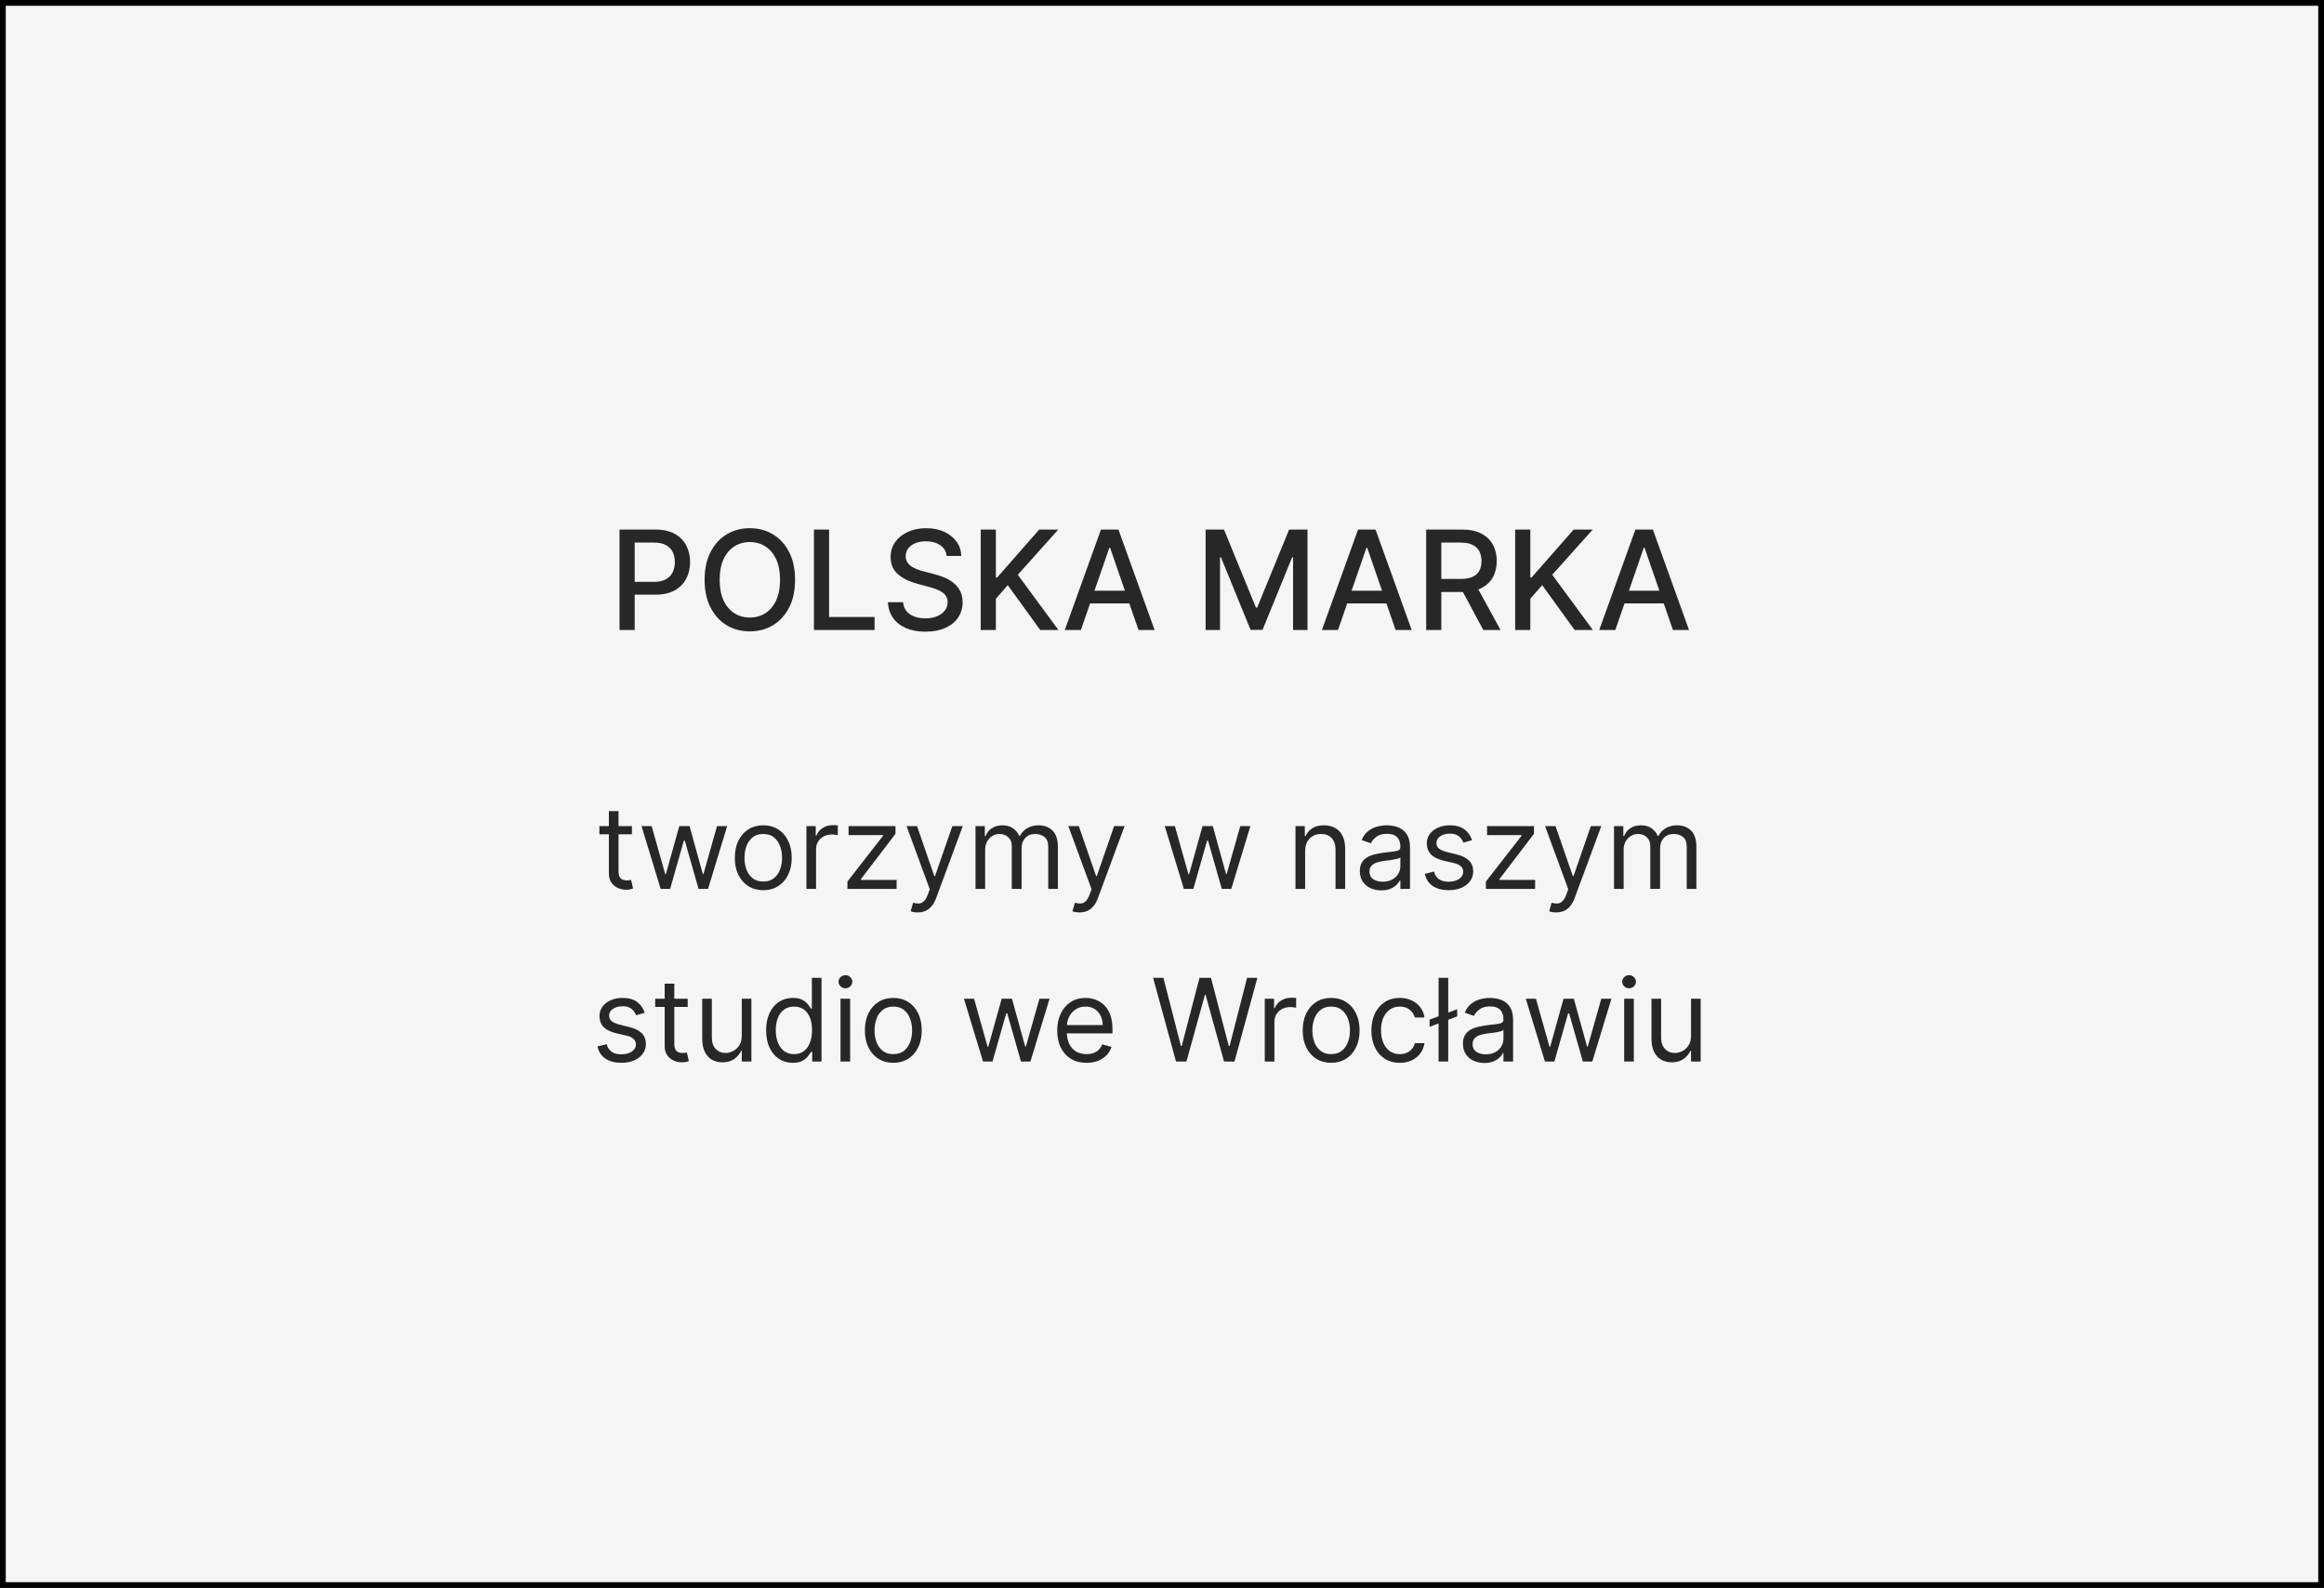<svg xmlns="http://www.w3.org/2000/svg" width="100%" height="100%" viewBox="0 0 404 276" fill="none" preserveAspectRatio="xMidYMid">
  <rect x="0" y="0" width="404" height="276" fill="#808080" stroke="none"/>
  <g clip-path="url(#clip0_266_198)">
    <rect width="404" height="276" fill="#F5F5F5"/>
    <path d="M109.853 143.591V145.011H104.199V143.591H109.853ZM105.847 140.977H107.523V151.375C107.523 151.848 107.592 152.204 107.729 152.44C107.871 152.672 108.051 152.829 108.269 152.909C108.491 152.985 108.726 153.023 108.972 153.023C109.157 153.023 109.308 153.013 109.426 152.994C109.545 152.971 109.64 152.952 109.711 152.938L110.051 154.443C109.938 154.486 109.779 154.528 109.576 154.571C109.372 154.618 109.114 154.642 108.801 154.642C108.328 154.642 107.864 154.54 107.409 154.337C106.96 154.133 106.586 153.823 106.287 153.406C105.994 152.99 105.847 152.464 105.847 151.83V140.977ZM114.846 154.5L111.522 143.591H113.283L115.641 151.943H115.755L118.084 143.591H119.874L122.175 151.915H122.289L124.647 143.591H126.408L123.084 154.5H121.436L119.05 146.119H118.88L116.493 154.5H114.846ZM132.685 154.727C131.7 154.727 130.836 154.493 130.092 154.024C129.354 153.555 128.776 152.9 128.359 152.057C127.947 151.214 127.741 150.229 127.741 149.102C127.741 147.966 127.947 146.974 128.359 146.126C128.776 145.279 129.354 144.621 130.092 144.152C130.836 143.683 131.7 143.449 132.685 143.449C133.67 143.449 134.531 143.683 135.27 144.152C136.013 144.621 136.591 145.279 137.003 146.126C137.42 146.974 137.628 147.966 137.628 149.102C137.628 150.229 137.42 151.214 137.003 152.057C136.591 152.9 136.013 153.555 135.27 154.024C134.531 154.493 133.67 154.727 132.685 154.727ZM132.685 153.222C133.433 153.222 134.048 153.03 134.531 152.646C135.014 152.263 135.372 151.759 135.604 151.134C135.836 150.509 135.952 149.831 135.952 149.102C135.952 148.373 135.836 147.694 135.604 147.064C135.372 146.434 135.014 145.925 134.531 145.537C134.048 145.149 133.433 144.955 132.685 144.955C131.937 144.955 131.321 145.149 130.838 145.537C130.355 145.925 129.998 146.434 129.766 147.064C129.534 147.694 129.418 148.373 129.418 149.102C129.418 149.831 129.534 150.509 129.766 151.134C129.998 151.759 130.355 152.263 130.838 152.646C131.321 153.03 131.937 153.222 132.685 153.222ZM140.186 154.5V143.591H141.806V145.239H141.919C142.118 144.699 142.478 144.261 142.999 143.925C143.52 143.589 144.107 143.42 144.76 143.42C144.883 143.42 145.037 143.423 145.222 143.428C145.407 143.432 145.546 143.439 145.641 143.449V145.153C145.584 145.139 145.454 145.118 145.25 145.089C145.051 145.056 144.841 145.04 144.618 145.04C144.088 145.04 143.614 145.151 143.198 145.374C142.786 145.591 142.459 145.894 142.218 146.283C141.981 146.666 141.863 147.104 141.863 147.597V154.5H140.186ZM147.315 154.5V153.222L153.509 145.267V145.153H147.514V143.591H155.668V144.926L149.645 152.824V152.938H155.866V154.5H147.315ZM159.528 158.591C159.244 158.591 158.99 158.567 158.768 158.52C158.545 158.477 158.391 158.435 158.306 158.392L158.732 156.915C159.139 157.019 159.499 157.057 159.812 157.028C160.124 157 160.401 156.86 160.643 156.609C160.889 156.363 161.114 155.963 161.317 155.409L161.63 154.557L157.596 143.591H159.414L162.425 152.284H162.539L165.55 143.591H167.369L162.738 156.091C162.53 156.654 162.272 157.121 161.964 157.49C161.656 157.864 161.299 158.141 160.891 158.321C160.489 158.501 160.034 158.591 159.528 158.591ZM169.581 154.5V143.591H171.2V145.295H171.342C171.57 144.713 171.937 144.261 172.443 143.939C172.95 143.612 173.558 143.449 174.268 143.449C174.988 143.449 175.587 143.612 176.065 143.939C176.548 144.261 176.925 144.713 177.195 145.295H177.308C177.588 144.732 178.007 144.285 178.565 143.953C179.124 143.617 179.794 143.449 180.575 143.449C181.551 143.449 182.348 143.754 182.969 144.365C183.589 144.971 183.899 145.916 183.899 147.199V154.5H182.223V147.199C182.223 146.394 182.003 145.819 181.562 145.473C181.122 145.127 180.604 144.955 180.007 144.955C179.24 144.955 178.646 145.187 178.224 145.651C177.803 146.11 177.592 146.692 177.592 147.398V154.5H175.888V147.028C175.888 146.408 175.687 145.909 175.284 145.53C174.882 145.146 174.363 144.955 173.729 144.955C173.293 144.955 172.886 145.071 172.507 145.303C172.133 145.535 171.83 145.857 171.598 146.268C171.371 146.676 171.257 147.147 171.257 147.682V154.5H169.581ZM187.653 158.591C187.369 158.591 187.115 158.567 186.893 158.52C186.67 158.477 186.516 158.435 186.431 158.392L186.857 156.915C187.264 157.019 187.624 157.057 187.937 157.028C188.249 157 188.526 156.86 188.768 156.609C189.014 156.363 189.239 155.963 189.442 155.409L189.755 154.557L185.721 143.591H187.539L190.55 152.284H190.664L193.675 143.591H195.494L190.863 156.091C190.655 156.654 190.397 157.121 190.089 157.49C189.781 157.864 189.424 158.141 189.016 158.321C188.614 158.501 188.159 158.591 187.653 158.591ZM205.803 154.5L202.479 143.591H204.24L206.598 151.943H206.712L209.041 143.591H210.831L213.132 151.915H213.246L215.604 143.591H217.365L214.041 154.5H212.393L210.007 146.119H209.837L207.45 154.5H205.803ZM226.882 147.938V154.5H225.206V143.591H226.825V145.295H226.967C227.223 144.741 227.611 144.296 228.132 143.96C228.653 143.619 229.325 143.449 230.149 143.449C230.888 143.449 231.534 143.6 232.088 143.903C232.642 144.202 233.073 144.656 233.381 145.267C233.688 145.873 233.842 146.64 233.842 147.568V154.5H232.166V147.682C232.166 146.825 231.944 146.157 231.499 145.679C231.054 145.196 230.443 144.955 229.666 144.955C229.131 144.955 228.653 145.071 228.232 145.303C227.815 145.535 227.486 145.873 227.244 146.318C227.003 146.763 226.882 147.303 226.882 147.938ZM240.115 154.756C239.424 154.756 238.797 154.625 238.233 154.365C237.67 154.1 237.222 153.719 236.891 153.222C236.56 152.72 236.394 152.114 236.394 151.403C236.394 150.778 236.517 150.272 236.763 149.884C237.009 149.491 237.338 149.183 237.75 148.96C238.162 148.738 238.617 148.572 239.114 148.463C239.616 148.349 240.12 148.259 240.627 148.193C241.29 148.108 241.827 148.044 242.239 148.001C242.656 147.954 242.959 147.876 243.148 147.767C243.342 147.658 243.439 147.469 243.439 147.199V147.142C243.439 146.441 243.248 145.897 242.864 145.509C242.485 145.12 241.91 144.926 241.138 144.926C240.338 144.926 239.711 145.101 239.256 145.452C238.801 145.802 238.482 146.176 238.297 146.574L236.706 146.006C236.99 145.343 237.369 144.827 237.843 144.457C238.321 144.083 238.842 143.823 239.405 143.676C239.973 143.525 240.532 143.449 241.081 143.449C241.432 143.449 241.834 143.491 242.289 143.577C242.748 143.657 243.191 143.825 243.617 144.081C244.048 144.337 244.405 144.723 244.689 145.239C244.973 145.755 245.115 146.446 245.115 147.312V154.5H243.439V153.023H243.354C243.24 153.259 243.051 153.513 242.786 153.783C242.521 154.053 242.168 154.282 241.728 154.472C241.287 154.661 240.75 154.756 240.115 154.756ZM240.371 153.25C241.034 153.25 241.593 153.12 242.047 152.859C242.507 152.599 242.852 152.263 243.084 151.851C243.321 151.439 243.439 151.006 243.439 150.551V149.017C243.368 149.102 243.212 149.18 242.971 149.251C242.734 149.318 242.459 149.377 242.147 149.429C241.839 149.476 241.538 149.519 241.245 149.557C240.956 149.59 240.721 149.618 240.542 149.642C240.106 149.699 239.699 149.791 239.32 149.919C238.946 150.042 238.643 150.229 238.411 150.48C238.184 150.726 238.07 151.062 238.07 151.489C238.07 152.071 238.285 152.511 238.716 152.81C239.152 153.103 239.703 153.25 240.371 153.25ZM255.902 146.034L254.396 146.46C254.302 146.209 254.162 145.965 253.977 145.729C253.797 145.487 253.551 145.288 253.239 145.132C252.926 144.976 252.526 144.898 252.038 144.898C251.371 144.898 250.814 145.052 250.369 145.359C249.929 145.662 249.709 146.048 249.709 146.517C249.709 146.934 249.86 147.263 250.163 147.504C250.466 147.746 250.94 147.947 251.584 148.108L253.203 148.506C254.179 148.742 254.905 149.105 255.384 149.592C255.862 150.075 256.101 150.698 256.101 151.46C256.101 152.085 255.921 152.644 255.561 153.136C255.206 153.629 254.709 154.017 254.07 154.301C253.43 154.585 252.687 154.727 251.839 154.727C250.727 154.727 249.806 154.486 249.077 154.003C248.348 153.52 247.886 152.814 247.692 151.886L249.283 151.489C249.434 152.076 249.721 152.516 250.142 152.81C250.568 153.103 251.125 153.25 251.811 153.25C252.592 153.25 253.213 153.084 253.672 152.753C254.136 152.417 254.368 152.014 254.368 151.545C254.368 151.167 254.235 150.849 253.97 150.594C253.705 150.333 253.298 150.139 252.749 150.011L250.93 149.585C249.931 149.348 249.197 148.982 248.729 148.484C248.265 147.982 248.033 147.355 248.033 146.602C248.033 145.987 248.205 145.442 248.551 144.969C248.902 144.495 249.377 144.124 249.979 143.854C250.585 143.584 251.271 143.449 252.038 143.449C253.118 143.449 253.965 143.686 254.581 144.159C255.201 144.633 255.642 145.258 255.902 146.034ZM258.311 154.5V153.222L264.505 145.267V145.153H258.51V143.591H266.664V144.926L260.641 152.824V152.938H266.863V154.5H258.311ZM270.524 158.591C270.24 158.591 269.986 158.567 269.764 158.52C269.541 158.477 269.387 158.435 269.302 158.392L269.728 156.915C270.136 157.019 270.495 157.057 270.808 157.028C271.12 157 271.397 156.86 271.639 156.609C271.885 156.363 272.11 155.963 272.314 155.409L272.626 154.557L268.592 143.591H270.41L273.422 152.284H273.535L276.547 143.591H278.365L273.734 156.091C273.526 156.654 273.268 157.121 272.96 157.49C272.652 157.864 272.295 158.141 271.887 158.321C271.485 158.501 271.03 158.591 270.524 158.591ZM280.577 154.5V143.591H282.196V145.295H282.338C282.566 144.713 282.933 144.261 283.439 143.939C283.946 143.612 284.554 143.449 285.265 143.449C285.984 143.449 286.583 143.612 287.061 143.939C287.544 144.261 287.921 144.713 288.191 145.295H288.304C288.584 144.732 289.003 144.285 289.561 143.953C290.12 143.617 290.79 143.449 291.571 143.449C292.547 143.449 293.345 143.754 293.965 144.365C294.585 144.971 294.895 145.916 294.895 147.199V154.5H293.219V147.199C293.219 146.394 292.999 145.819 292.559 145.473C292.118 145.127 291.6 144.955 291.003 144.955C290.236 144.955 289.642 145.187 289.221 145.651C288.799 146.11 288.588 146.692 288.588 147.398V154.5H286.884V147.028C286.884 146.408 286.683 145.909 286.28 145.53C285.878 145.146 285.359 144.955 284.725 144.955C284.289 144.955 283.882 145.071 283.503 145.303C283.129 145.535 282.826 145.857 282.594 146.268C282.367 146.676 282.253 147.147 282.253 147.682V154.5H280.577ZM112.084 176.034L110.578 176.46C110.483 176.209 110.344 175.965 110.159 175.729C109.979 175.487 109.733 175.288 109.42 175.132C109.108 174.976 108.708 174.898 108.22 174.898C107.552 174.898 106.996 175.052 106.551 175.359C106.111 175.662 105.89 176.048 105.89 176.517C105.89 176.934 106.042 177.263 106.345 177.504C106.648 177.746 107.122 177.947 107.765 178.108L109.385 178.506C110.36 178.742 111.087 179.105 111.565 179.592C112.043 180.075 112.282 180.698 112.282 181.46C112.282 182.085 112.103 182.644 111.743 183.136C111.388 183.629 110.89 184.017 110.251 184.301C109.612 184.585 108.869 184.727 108.021 184.727C106.908 184.727 105.988 184.486 105.258 184.003C104.529 183.52 104.068 182.814 103.873 181.886L105.464 181.489C105.616 182.076 105.902 182.516 106.324 182.81C106.75 183.103 107.306 183.25 107.993 183.25C108.774 183.25 109.394 183.084 109.854 182.753C110.318 182.417 110.55 182.014 110.55 181.545C110.55 181.167 110.417 180.849 110.152 180.594C109.887 180.333 109.479 180.139 108.93 180.011L107.112 179.585C106.113 179.348 105.379 178.982 104.91 178.484C104.446 177.982 104.214 177.355 104.214 176.602C104.214 175.987 104.387 175.442 104.733 174.969C105.083 174.495 105.559 174.124 106.16 173.854C106.766 173.584 107.453 173.449 108.22 173.449C109.3 173.449 110.147 173.686 110.763 174.159C111.383 174.633 111.823 175.258 112.084 176.034ZM119.55 173.591V175.011H113.896V173.591H119.55ZM115.544 170.977H117.22V181.375C117.22 181.848 117.289 182.204 117.426 182.44C117.568 182.672 117.748 182.829 117.966 182.909C118.189 182.985 118.423 183.023 118.669 183.023C118.854 183.023 119.005 183.013 119.124 182.994C119.242 182.971 119.337 182.952 119.408 182.938L119.749 184.443C119.635 184.486 119.477 184.528 119.273 184.571C119.069 184.618 118.811 184.642 118.499 184.642C118.025 184.642 117.561 184.54 117.107 184.337C116.657 184.133 116.283 183.823 115.985 183.406C115.691 182.99 115.544 182.464 115.544 181.83V170.977ZM128.946 180.04V173.591H130.622V184.5H128.946V182.653H128.833C128.577 183.207 128.179 183.679 127.639 184.067C127.1 184.45 126.418 184.642 125.594 184.642C124.912 184.642 124.306 184.493 123.776 184.195C123.245 183.892 122.829 183.437 122.526 182.831C122.223 182.22 122.071 181.451 122.071 180.523V173.591H123.747V180.409C123.747 181.205 123.97 181.839 124.415 182.312C124.865 182.786 125.438 183.023 126.134 183.023C126.55 183.023 126.974 182.916 127.405 182.703C127.841 182.49 128.205 182.163 128.499 181.723C128.797 181.283 128.946 180.722 128.946 180.04ZM137.812 184.727C136.903 184.727 136.1 184.498 135.404 184.038C134.708 183.574 134.163 182.921 133.77 182.078C133.377 181.231 133.181 180.229 133.181 179.074C133.181 177.928 133.377 176.934 133.77 176.091C134.163 175.248 134.71 174.597 135.411 174.138C136.112 173.679 136.921 173.449 137.84 173.449C138.55 173.449 139.111 173.567 139.523 173.804C139.94 174.036 140.257 174.301 140.475 174.599C140.698 174.893 140.87 175.134 140.993 175.324H141.135V169.955H142.812V184.5H141.192V182.824H140.993C140.87 183.023 140.695 183.274 140.468 183.577C140.241 183.875 139.916 184.143 139.495 184.379C139.073 184.611 138.512 184.727 137.812 184.727ZM138.039 183.222C138.711 183.222 139.279 183.046 139.743 182.696C140.207 182.341 140.56 181.851 140.802 181.226C141.043 180.596 141.164 179.869 141.164 179.045C141.164 178.231 141.046 177.518 140.809 176.908C140.572 176.292 140.222 175.814 139.758 175.473C139.294 175.127 138.721 174.955 138.039 174.955C137.329 174.955 136.737 175.137 136.263 175.501C135.795 175.861 135.442 176.351 135.205 176.972C134.973 177.587 134.857 178.278 134.857 179.045C134.857 179.822 134.975 180.527 135.212 181.162C135.454 181.792 135.809 182.294 136.278 182.668C136.751 183.037 137.338 183.222 138.039 183.222ZM146.114 184.5V173.591H147.79V184.5H146.114ZM146.966 171.773C146.64 171.773 146.358 171.661 146.121 171.439C145.889 171.216 145.773 170.949 145.773 170.636C145.773 170.324 145.889 170.056 146.121 169.834C146.358 169.611 146.64 169.5 146.966 169.5C147.293 169.5 147.573 169.611 147.805 169.834C148.041 170.056 148.16 170.324 148.16 170.636C148.16 170.949 148.041 171.216 147.805 171.439C147.573 171.661 147.293 171.773 146.966 171.773ZM155.292 184.727C154.307 184.727 153.443 184.493 152.7 184.024C151.961 183.555 151.383 182.9 150.967 182.057C150.555 181.214 150.349 180.229 150.349 179.102C150.349 177.966 150.555 176.974 150.967 176.126C151.383 175.279 151.961 174.621 152.7 174.152C153.443 173.683 154.307 173.449 155.292 173.449C156.277 173.449 157.139 173.683 157.877 174.152C158.621 174.621 159.198 175.279 159.61 176.126C160.027 176.974 160.235 177.966 160.235 179.102C160.235 180.229 160.027 181.214 159.61 182.057C159.198 182.9 158.621 183.555 157.877 184.024C157.139 184.493 156.277 184.727 155.292 184.727ZM155.292 183.222C156.04 183.222 156.656 183.03 157.139 182.646C157.622 182.263 157.979 181.759 158.211 181.134C158.443 180.509 158.559 179.831 158.559 179.102C158.559 178.373 158.443 177.694 158.211 177.064C157.979 176.434 157.622 175.925 157.139 175.537C156.656 175.149 156.04 174.955 155.292 174.955C154.544 174.955 153.928 175.149 153.445 175.537C152.963 175.925 152.605 176.434 152.373 177.064C152.141 177.694 152.025 178.373 152.025 179.102C152.025 179.831 152.141 180.509 152.373 181.134C152.605 181.759 152.963 182.263 153.445 182.646C153.928 183.03 154.544 183.222 155.292 183.222ZM170.89 184.5L167.567 173.591H169.328L171.686 181.943H171.8L174.129 173.591H175.919L178.22 181.915H178.334L180.692 173.591H182.453L179.129 184.5H177.481L175.095 176.119H174.925L172.538 184.5H170.89ZM188.872 184.727C187.82 184.727 186.914 184.495 186.151 184.031C185.394 183.562 184.809 182.909 184.397 182.071C183.99 181.228 183.786 180.248 183.786 179.131C183.786 178.013 183.99 177.028 184.397 176.176C184.809 175.319 185.382 174.652 186.116 174.173C186.855 173.69 187.716 173.449 188.701 173.449C189.269 173.449 189.83 173.544 190.384 173.733C190.938 173.922 191.443 174.23 191.897 174.656C192.352 175.078 192.714 175.636 192.984 176.332C193.254 177.028 193.389 177.885 193.389 178.903V179.614H184.98V178.165H191.684C191.684 177.549 191.561 177 191.315 176.517C191.073 176.034 190.728 175.653 190.278 175.374C189.833 175.094 189.307 174.955 188.701 174.955C188.034 174.955 187.456 175.12 186.968 175.452C186.485 175.778 186.114 176.205 185.853 176.73C185.593 177.256 185.463 177.819 185.463 178.42V179.386C185.463 180.21 185.605 180.909 185.889 181.482C186.177 182.05 186.578 182.483 187.089 182.781C187.6 183.075 188.195 183.222 188.872 183.222C189.312 183.222 189.71 183.16 190.065 183.037C190.425 182.909 190.735 182.72 190.995 182.469C191.256 182.213 191.457 181.896 191.599 181.517L193.218 181.972C193.048 182.521 192.761 183.004 192.359 183.42C191.956 183.832 191.459 184.154 190.867 184.386C190.276 184.614 189.61 184.727 188.872 184.727ZM204.433 184.5L200.455 169.955H202.245L205.285 181.801H205.427L208.524 169.955H210.512L213.609 181.801H213.751L216.791 169.955H218.58L214.603 184.5H212.785L209.575 172.909H209.461L206.251 184.5H204.433ZM219.864 184.5V173.591H221.483V175.239H221.597C221.796 174.699 222.156 174.261 222.677 173.925C223.198 173.589 223.785 173.42 224.438 173.42C224.561 173.42 224.715 173.423 224.9 173.428C225.084 173.432 225.224 173.439 225.319 173.449V175.153C225.262 175.139 225.132 175.118 224.928 175.089C224.729 175.056 224.519 175.04 224.296 175.04C223.766 175.04 223.292 175.151 222.876 175.374C222.464 175.591 222.137 175.894 221.895 176.283C221.659 176.666 221.54 177.104 221.54 177.597V184.5H219.864ZM231.405 184.727C230.421 184.727 229.556 184.493 228.813 184.024C228.074 183.555 227.497 182.9 227.08 182.057C226.668 181.214 226.462 180.229 226.462 179.102C226.462 177.966 226.668 176.974 227.08 176.126C227.497 175.279 228.074 174.621 228.813 174.152C229.556 173.683 230.421 173.449 231.405 173.449C232.39 173.449 233.252 173.683 233.991 174.152C234.734 174.621 235.312 175.279 235.724 176.126C236.14 176.974 236.349 177.966 236.349 179.102C236.349 180.229 236.14 181.214 235.724 182.057C235.312 182.9 234.734 183.555 233.991 184.024C233.252 184.493 232.39 184.727 231.405 184.727ZM231.405 183.222C232.153 183.222 232.769 183.03 233.252 182.646C233.735 182.263 234.092 181.759 234.324 181.134C234.556 180.509 234.672 179.831 234.672 179.102C234.672 178.373 234.556 177.694 234.324 177.064C234.092 176.434 233.735 175.925 233.252 175.537C232.769 175.149 232.153 174.955 231.405 174.955C230.657 174.955 230.042 175.149 229.559 175.537C229.076 175.925 228.718 176.434 228.486 177.064C228.254 177.694 228.138 178.373 228.138 179.102C228.138 179.831 228.254 180.509 228.486 181.134C228.718 181.759 229.076 182.263 229.559 182.646C230.042 183.03 230.657 183.222 231.405 183.222ZM243.339 184.727C242.316 184.727 241.436 184.486 240.697 184.003C239.958 183.52 239.39 182.855 238.992 182.007C238.595 181.16 238.396 180.191 238.396 179.102C238.396 177.994 238.599 177.017 239.007 176.169C239.419 175.317 239.991 174.652 240.725 174.173C241.464 173.69 242.326 173.449 243.311 173.449C244.078 173.449 244.769 173.591 245.384 173.875C246 174.159 246.504 174.557 246.897 175.068C247.29 175.58 247.534 176.176 247.629 176.858H245.953C245.825 176.361 245.541 175.92 245.1 175.537C244.665 175.149 244.078 174.955 243.339 174.955C242.686 174.955 242.113 175.125 241.62 175.466C241.133 175.802 240.751 176.278 240.477 176.893C240.207 177.504 240.072 178.222 240.072 179.045C240.072 179.888 240.204 180.622 240.47 181.247C240.74 181.872 241.118 182.357 241.606 182.703C242.098 183.049 242.676 183.222 243.339 183.222C243.775 183.222 244.17 183.146 244.525 182.994C244.88 182.843 245.181 182.625 245.427 182.341C245.673 182.057 245.848 181.716 245.953 181.318H247.629C247.534 181.962 247.3 182.542 246.926 183.058C246.556 183.57 246.066 183.977 245.455 184.28C244.849 184.578 244.144 184.727 243.339 184.727ZM253.318 175.409V176.659L248.517 178.477V177.227L253.318 175.409ZM251.755 169.955V184.5H250.079V169.955H251.755ZM258.035 184.756C257.344 184.756 256.717 184.625 256.153 184.365C255.59 184.1 255.142 183.719 254.811 183.222C254.479 182.72 254.314 182.114 254.314 181.403C254.314 180.778 254.437 180.272 254.683 179.884C254.929 179.491 255.258 179.183 255.67 178.96C256.082 178.738 256.537 178.572 257.034 178.463C257.536 178.349 258.04 178.259 258.547 178.193C259.21 178.108 259.747 178.044 260.159 178.001C260.576 177.954 260.879 177.876 261.068 177.767C261.262 177.658 261.359 177.469 261.359 177.199V177.142C261.359 176.441 261.167 175.897 260.784 175.509C260.405 175.12 259.83 174.926 259.058 174.926C258.258 174.926 257.631 175.101 257.176 175.452C256.721 175.802 256.402 176.176 256.217 176.574L254.626 176.006C254.91 175.343 255.289 174.827 255.763 174.457C256.241 174.083 256.762 173.823 257.325 173.676C257.893 173.525 258.452 173.449 259.001 173.449C259.352 173.449 259.754 173.491 260.209 173.577C260.668 173.657 261.111 173.825 261.537 174.081C261.968 174.337 262.325 174.723 262.609 175.239C262.893 175.755 263.035 176.446 263.035 177.312V184.5H261.359V183.023H261.274C261.16 183.259 260.971 183.513 260.706 183.783C260.441 184.053 260.088 184.282 259.648 184.472C259.207 184.661 258.67 184.756 258.035 184.756ZM258.291 183.25C258.954 183.25 259.513 183.12 259.967 182.859C260.426 182.599 260.772 182.263 261.004 181.851C261.241 181.439 261.359 181.006 261.359 180.551V179.017C261.288 179.102 261.132 179.18 260.89 179.251C260.654 179.318 260.379 179.377 260.067 179.429C259.759 179.476 259.458 179.519 259.165 179.557C258.876 179.59 258.641 179.618 258.461 179.642C258.026 179.699 257.619 179.791 257.24 179.919C256.866 180.042 256.563 180.229 256.331 180.48C256.104 180.726 255.99 181.062 255.99 181.489C255.99 182.071 256.205 182.511 256.636 182.81C257.072 183.103 257.623 183.25 258.291 183.25ZM268.566 184.5L265.242 173.591H267.004L269.362 181.943H269.475L271.805 173.591H273.595L275.896 181.915H276.009L278.367 173.591H280.129L276.805 184.5H275.157L272.771 176.119H272.6L270.214 184.5H268.566ZM282.345 184.5V173.591H284.021V184.5H282.345ZM283.197 171.773C282.87 171.773 282.588 171.661 282.352 171.439C282.12 171.216 282.004 170.949 282.004 170.636C282.004 170.324 282.12 170.056 282.352 169.834C282.588 169.611 282.87 169.5 283.197 169.5C283.524 169.5 283.803 169.611 284.035 169.834C284.272 170.056 284.39 170.324 284.39 170.636C284.39 170.949 284.272 171.216 284.035 171.439C283.803 171.661 283.524 171.773 283.197 171.773ZM293.966 180.04V173.591H295.642V184.5H293.966V182.653H293.852C293.596 183.207 293.199 183.679 292.659 184.067C292.119 184.45 291.437 184.642 290.613 184.642C289.932 184.642 289.326 184.493 288.795 184.195C288.265 183.892 287.848 183.437 287.545 182.831C287.242 182.22 287.091 181.451 287.091 180.523V173.591H288.767V180.409C288.767 181.205 288.989 181.839 289.434 182.312C289.884 182.786 290.457 183.023 291.153 183.023C291.57 183.023 291.994 182.916 292.425 182.703C292.86 182.49 293.225 182.163 293.518 181.723C293.817 181.283 293.966 180.722 293.966 180.04Z" fill="#272727"/>
    <path d="M107.699 109.5V92.046H113.92C115.278 92.046 116.403 92.293 117.295 92.787C118.188 93.281 118.855 93.957 119.298 94.815C119.741 95.668 119.963 96.628 119.963 97.696C119.963 98.77 119.739 99.736 119.29 100.594C118.847 101.446 118.176 102.122 117.278 102.622C116.386 103.116 115.264 103.364 113.912 103.364H109.634V101.131H113.673C114.531 101.131 115.227 100.983 115.761 100.688C116.295 100.386 116.688 99.977 116.938 99.46C117.188 98.943 117.312 98.355 117.312 97.696C117.312 97.037 117.188 96.452 116.938 95.94C116.688 95.429 116.293 95.028 115.753 94.739C115.219 94.449 114.514 94.304 113.639 94.304H110.332V109.5H107.699ZM138.212 100.773C138.212 102.636 137.871 104.239 137.19 105.58C136.508 106.915 135.573 107.943 134.386 108.665C133.204 109.381 131.86 109.739 130.354 109.739C128.843 109.739 127.494 109.381 126.306 108.665C125.124 107.943 124.192 106.912 123.511 105.571C122.829 104.23 122.488 102.631 122.488 100.773C122.488 98.909 122.829 97.31 123.511 95.974C124.192 94.633 125.124 93.605 126.306 92.889C127.494 92.168 128.843 91.807 130.354 91.807C131.86 91.807 133.204 92.168 134.386 92.889C135.573 93.605 136.508 94.633 137.19 95.974C137.871 97.31 138.212 98.909 138.212 100.773ZM135.604 100.773C135.604 99.352 135.374 98.156 134.914 97.185C134.46 96.207 133.835 95.469 133.039 94.969C132.249 94.463 131.354 94.21 130.354 94.21C129.349 94.21 128.451 94.463 127.661 94.969C126.871 95.469 126.246 96.207 125.786 97.185C125.332 98.156 125.104 99.352 125.104 100.773C125.104 102.193 125.332 103.392 125.786 104.369C126.246 105.341 126.871 106.08 127.661 106.585C128.451 107.085 129.349 107.335 130.354 107.335C131.354 107.335 132.249 107.085 133.039 106.585C133.835 106.08 134.46 105.341 134.914 104.369C135.374 103.392 135.604 102.193 135.604 100.773ZM141.496 109.5V92.046H144.129V107.233H152.038V109.5H141.496ZM164.562 96.631C164.472 95.824 164.097 95.199 163.438 94.756C162.778 94.307 161.949 94.082 160.949 94.082C160.233 94.082 159.614 94.196 159.091 94.423C158.568 94.645 158.162 94.952 157.872 95.344C157.588 95.73 157.446 96.171 157.446 96.665C157.446 97.079 157.543 97.438 157.736 97.739C157.935 98.04 158.193 98.293 158.511 98.497C158.835 98.696 159.182 98.864 159.551 99C159.92 99.131 160.276 99.239 160.616 99.324L162.321 99.767C162.878 99.903 163.449 100.088 164.034 100.321C164.619 100.554 165.162 100.861 165.662 101.241C166.162 101.622 166.565 102.094 166.872 102.656C167.185 103.219 167.341 103.892 167.341 104.676C167.341 105.665 167.085 106.543 166.574 107.31C166.068 108.077 165.332 108.682 164.366 109.125C163.406 109.568 162.244 109.79 160.881 109.79C159.574 109.79 158.443 109.582 157.489 109.168C156.534 108.753 155.787 108.165 155.247 107.403C154.707 106.636 154.409 105.727 154.352 104.676H156.994C157.045 105.307 157.25 105.832 157.608 106.253C157.972 106.668 158.435 106.977 158.997 107.182C159.565 107.381 160.188 107.48 160.864 107.48C161.608 107.48 162.27 107.364 162.849 107.131C163.435 106.892 163.895 106.562 164.23 106.142C164.565 105.716 164.733 105.219 164.733 104.651C164.733 104.134 164.585 103.71 164.29 103.381C164 103.051 163.605 102.778 163.105 102.562C162.611 102.347 162.051 102.156 161.426 101.991L159.364 101.429C157.966 101.048 156.858 100.489 156.04 99.75C155.227 99.011 154.821 98.034 154.821 96.818C154.821 95.812 155.094 94.935 155.639 94.185C156.185 93.435 156.923 92.852 157.855 92.438C158.787 92.017 159.838 91.807 161.009 91.807C162.19 91.807 163.233 92.014 164.136 92.429C165.045 92.844 165.761 93.415 166.284 94.142C166.807 94.864 167.08 95.693 167.102 96.631H164.562ZM170.488 109.5V92.046H173.121V100.381H173.335L180.656 92.046H183.971L176.931 99.903L183.996 109.5H180.826L175.184 101.702L173.121 104.071V109.5H170.488ZM187.9 109.5H185.104L191.386 92.046H194.428L200.71 109.5H197.914L192.979 95.216H192.843L187.9 109.5ZM188.369 102.665H197.437V104.881H188.369V102.665ZM209.582 92.046H212.778L218.335 105.614H218.539L224.096 92.046H227.292V109.5H224.786V96.869H224.624L219.477 109.474H217.397L212.249 96.861H212.087V109.5H209.582V92.046ZM232.595 109.5H229.8L236.081 92.046H239.124L245.405 109.5H242.609L237.675 95.216H237.538L232.595 109.5ZM233.064 102.665H242.132V104.881H233.064V102.665ZM247.925 109.5V92.046H254.147C255.499 92.046 256.621 92.278 257.513 92.744C258.411 93.21 259.082 93.855 259.525 94.679C259.968 95.497 260.19 96.443 260.19 97.517C260.19 98.585 259.965 99.526 259.516 100.338C259.073 101.145 258.403 101.773 257.505 102.222C256.613 102.67 255.491 102.895 254.138 102.895H249.425V100.628H253.9C254.752 100.628 255.445 100.506 255.979 100.261C256.519 100.017 256.914 99.662 257.164 99.196C257.414 98.73 257.539 98.171 257.539 97.517C257.539 96.858 257.411 96.287 257.156 95.804C256.906 95.321 256.511 94.952 255.971 94.696C255.437 94.435 254.735 94.304 253.866 94.304H250.559V109.5H247.925ZM256.542 101.625L260.854 109.5H257.854L253.627 101.625H256.542ZM263.394 109.5V92.046H266.028V100.381H266.241L273.562 92.046H276.877L269.837 99.903L276.903 109.5H273.732L268.09 101.702L266.028 104.071V109.5H263.394ZM280.806 109.5H278.011L284.292 92.046H287.335L293.616 109.5H290.82L285.886 95.216H285.749L280.806 109.5ZM281.275 102.665H290.343V104.881H281.275V102.665Z" fill="#272727"/>
  </g>
  <rect x="0.5" y="0.5" width="403" height="275" stroke="black"/>
  <defs>
    <clipPath id="clip0_266_198">
      <rect width="404" height="276" fill="white"/>
    </clipPath>
  </defs>
</svg>
